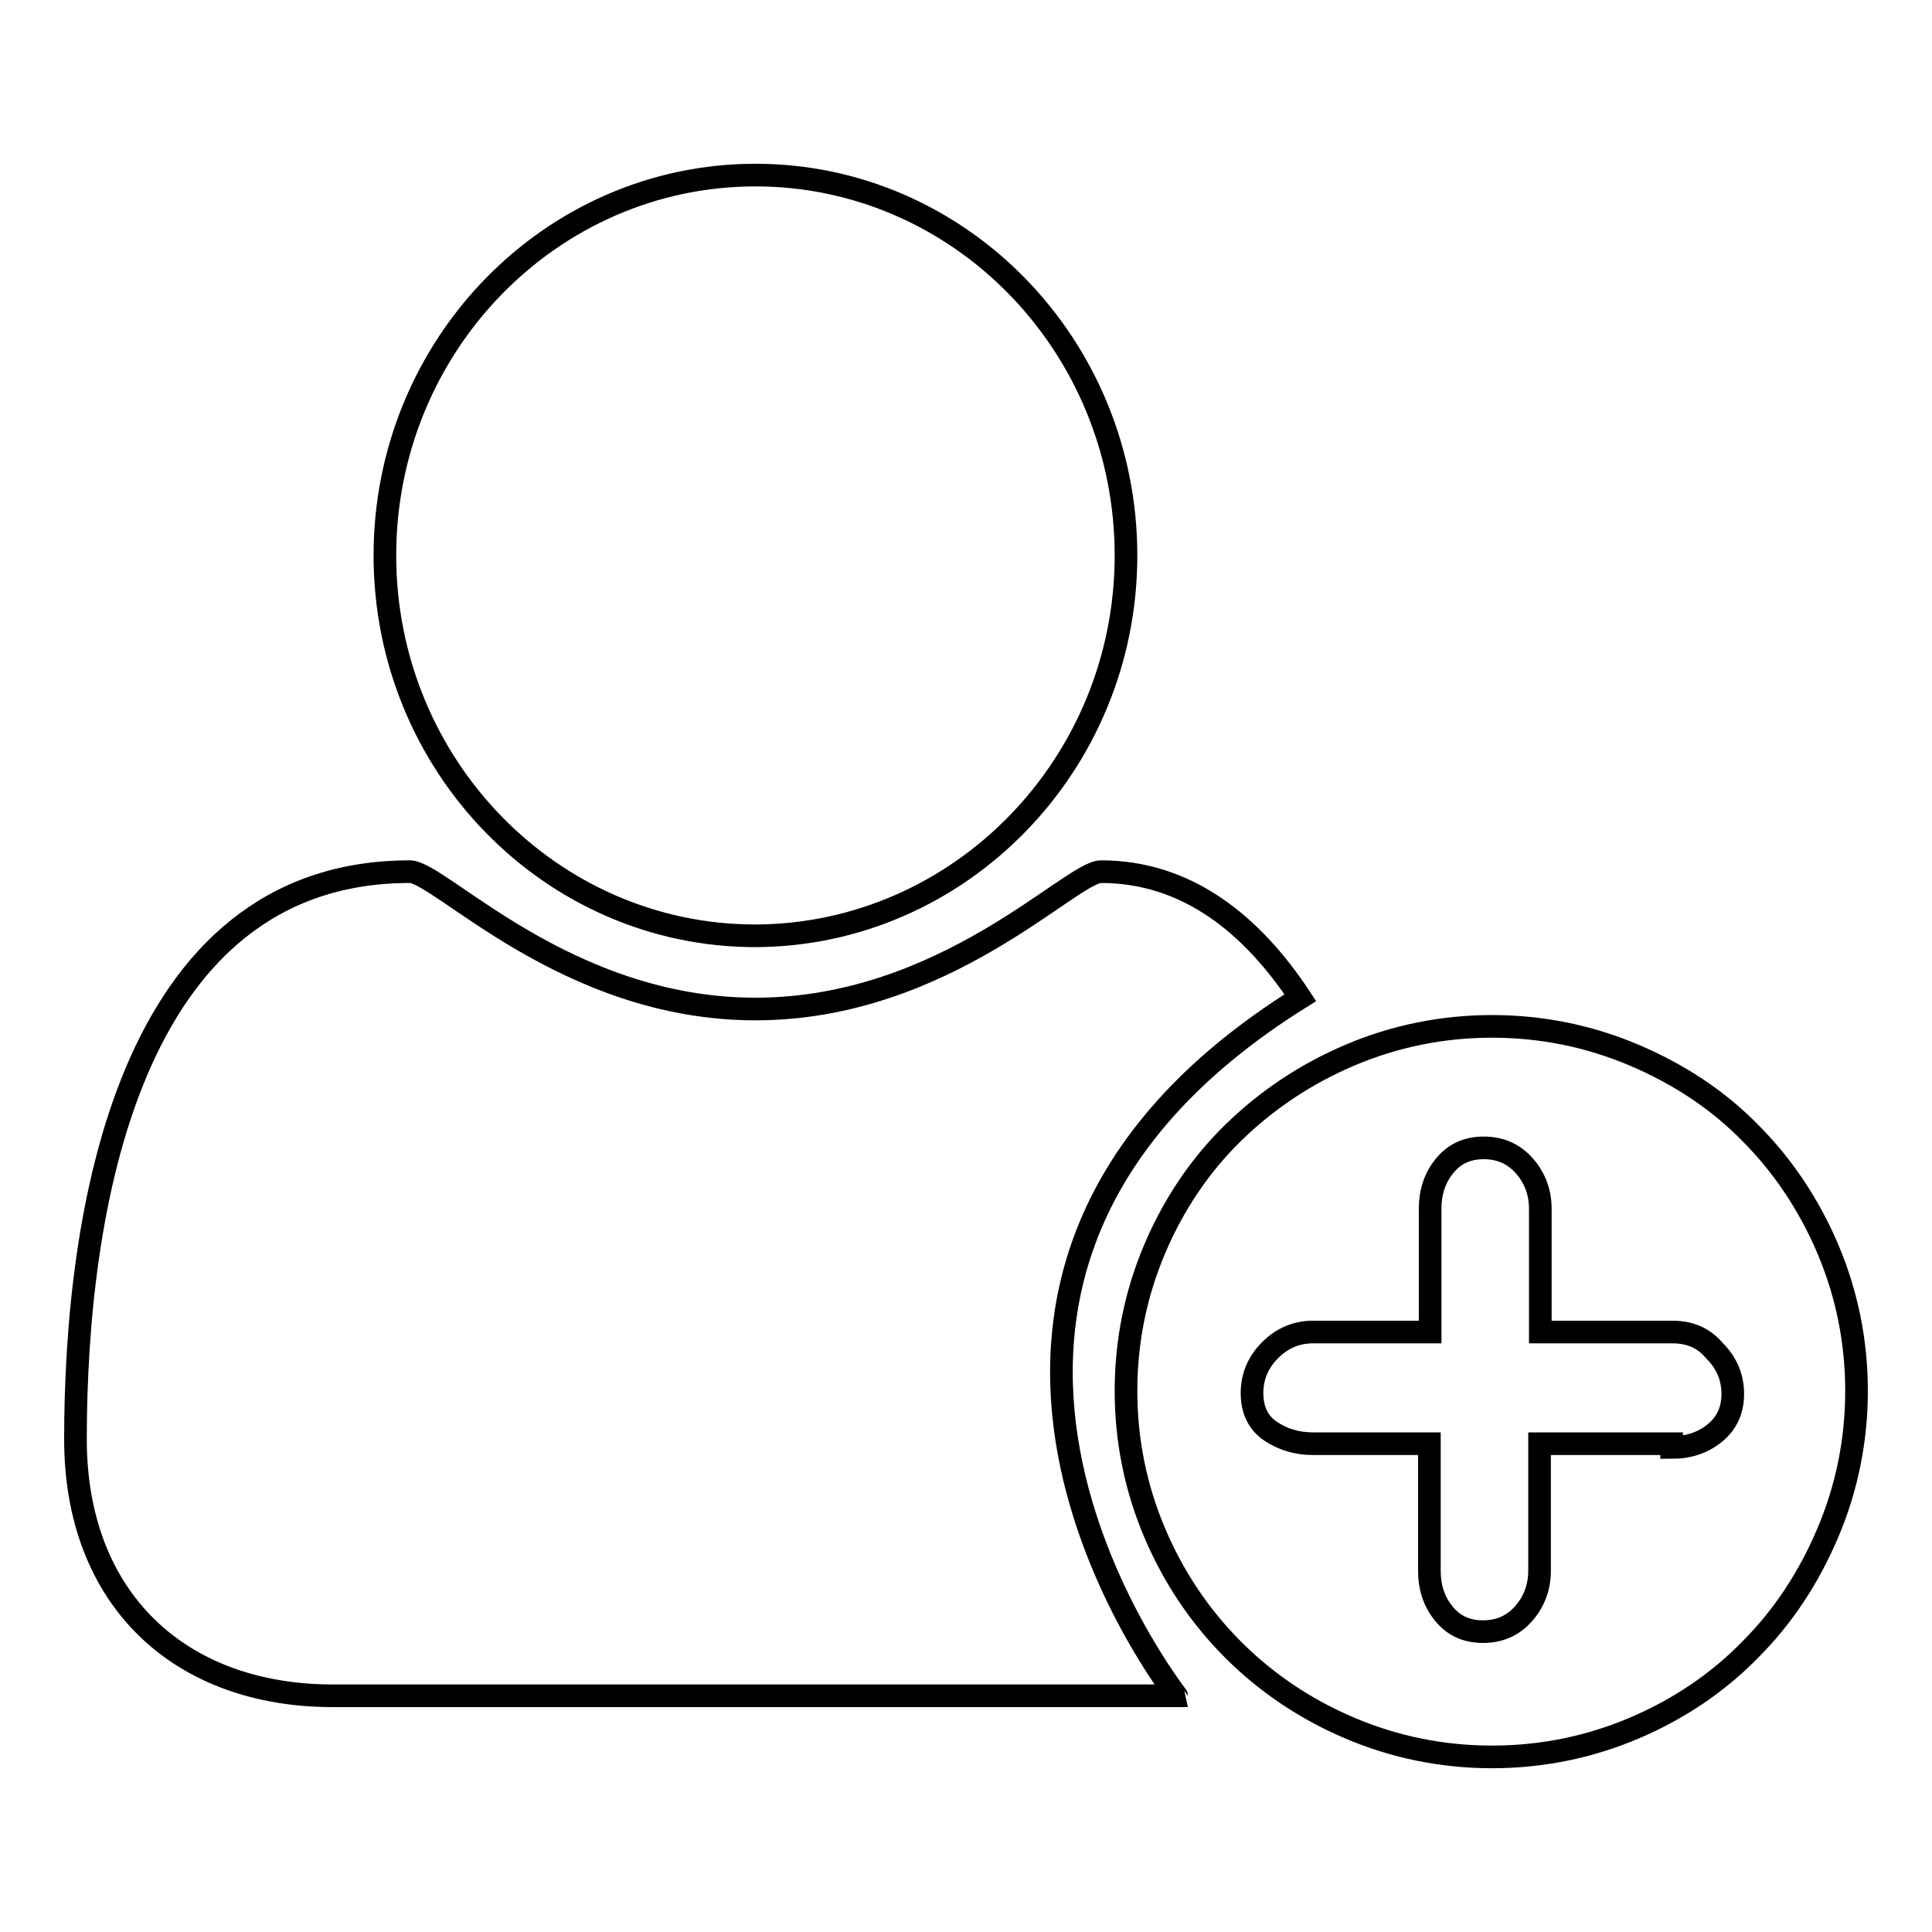 <?xml version="1.0" encoding="utf-8"?>
<!-- Svg Vector Icons : http://www.onlinewebfonts.com/icon -->
<!DOCTYPE svg PUBLIC "-//W3C//DTD SVG 1.1//EN" "http://www.w3.org/Graphics/SVG/1.1/DTD/svg11.dtd">
<svg version="1.1" xmlns="http://www.w3.org/2000/svg" xmlns:xlink="http://www.w3.org/1999/xlink" x="0px" y="0px" viewBox="0 0 256 256" enable-background="new 0 0 256 256" xml:space="preserve">
<g><g><path stroke-width="3" fill-opacity="0" stroke="#000000"  d="M172.3,132.2c-6.4-9.7-15-16.7-26.4-16.7c-4,0-20.7,18.2-45.8,18.2c-25.1,0-41.8-18.2-45.8-18.2C16.8,115.5,10,161,10,190.7c0,21.2,13.8,34,34.1,34h111.8C155.9,224.6,112.4,169.6,172.3,132.2z M149.2,73.6c0-27.8-22-50.4-49.1-50.4c-27.1,0-49.1,22.6-49.1,50.4s22,50.4,49.1,50.4C127.2,123.9,149.2,101.3,149.2,73.6L149.2,73.6z M197.7,232.8c-6.6,0-12.9-1.3-18.8-3.8c-5.9-2.5-11.1-6-15.5-10.4c-4.4-4.4-7.9-9.6-10.4-15.5c-2.5-5.9-3.8-12.2-3.8-18.8c0-6.6,1.3-12.9,3.8-18.8c2.5-5.9,6-11.1,10.4-15.4c4.4-4.3,9.6-7.8,15.5-10.3c5.9-2.5,12.2-3.8,18.8-3.8c6.6,0,12.9,1.3,18.8,3.8c5.9,2.5,11.1,5.9,15.4,10.3c4.3,4.3,7.8,9.5,10.3,15.4c2.5,5.9,3.8,12.2,3.8,18.8c0,6.6-1.3,12.9-3.8,18.8c-2.5,5.9-5.9,11.1-10.3,15.5c-4.3,4.4-9.5,7.9-15.4,10.4C210.6,231.5,204.3,232.8,197.7,232.8L197.7,232.8z M221.6,176.5h-17.5v-16.3c0-2.2-0.7-4.1-2.1-5.7s-3.2-2.4-5.4-2.4c-2.2,0-3.9,0.8-5.2,2.4c-1.3,1.6-1.9,3.5-1.9,5.7v16.3H174c-2.2,0-4.1,0.8-5.7,2.4c-1.6,1.6-2.4,3.5-2.4,5.7s0.8,3.9,2.4,5c1.6,1.1,3.5,1.7,5.7,1.7h15.4v16.8c0,2.2,0.6,4.1,1.9,5.7c1.3,1.6,3,2.4,5.2,2.4c2.2,0,4-0.8,5.4-2.4c1.4-1.6,2.1-3.5,2.1-5.7v-16.8h17.5v0.5c2.2,0,4.1-0.6,5.7-1.9c1.6-1.3,2.4-3,2.4-5.2s-0.8-4.1-2.4-5.7C225.7,177.2,223.8,176.5,221.6,176.5L221.6,176.5z"/></g></g>
</svg>